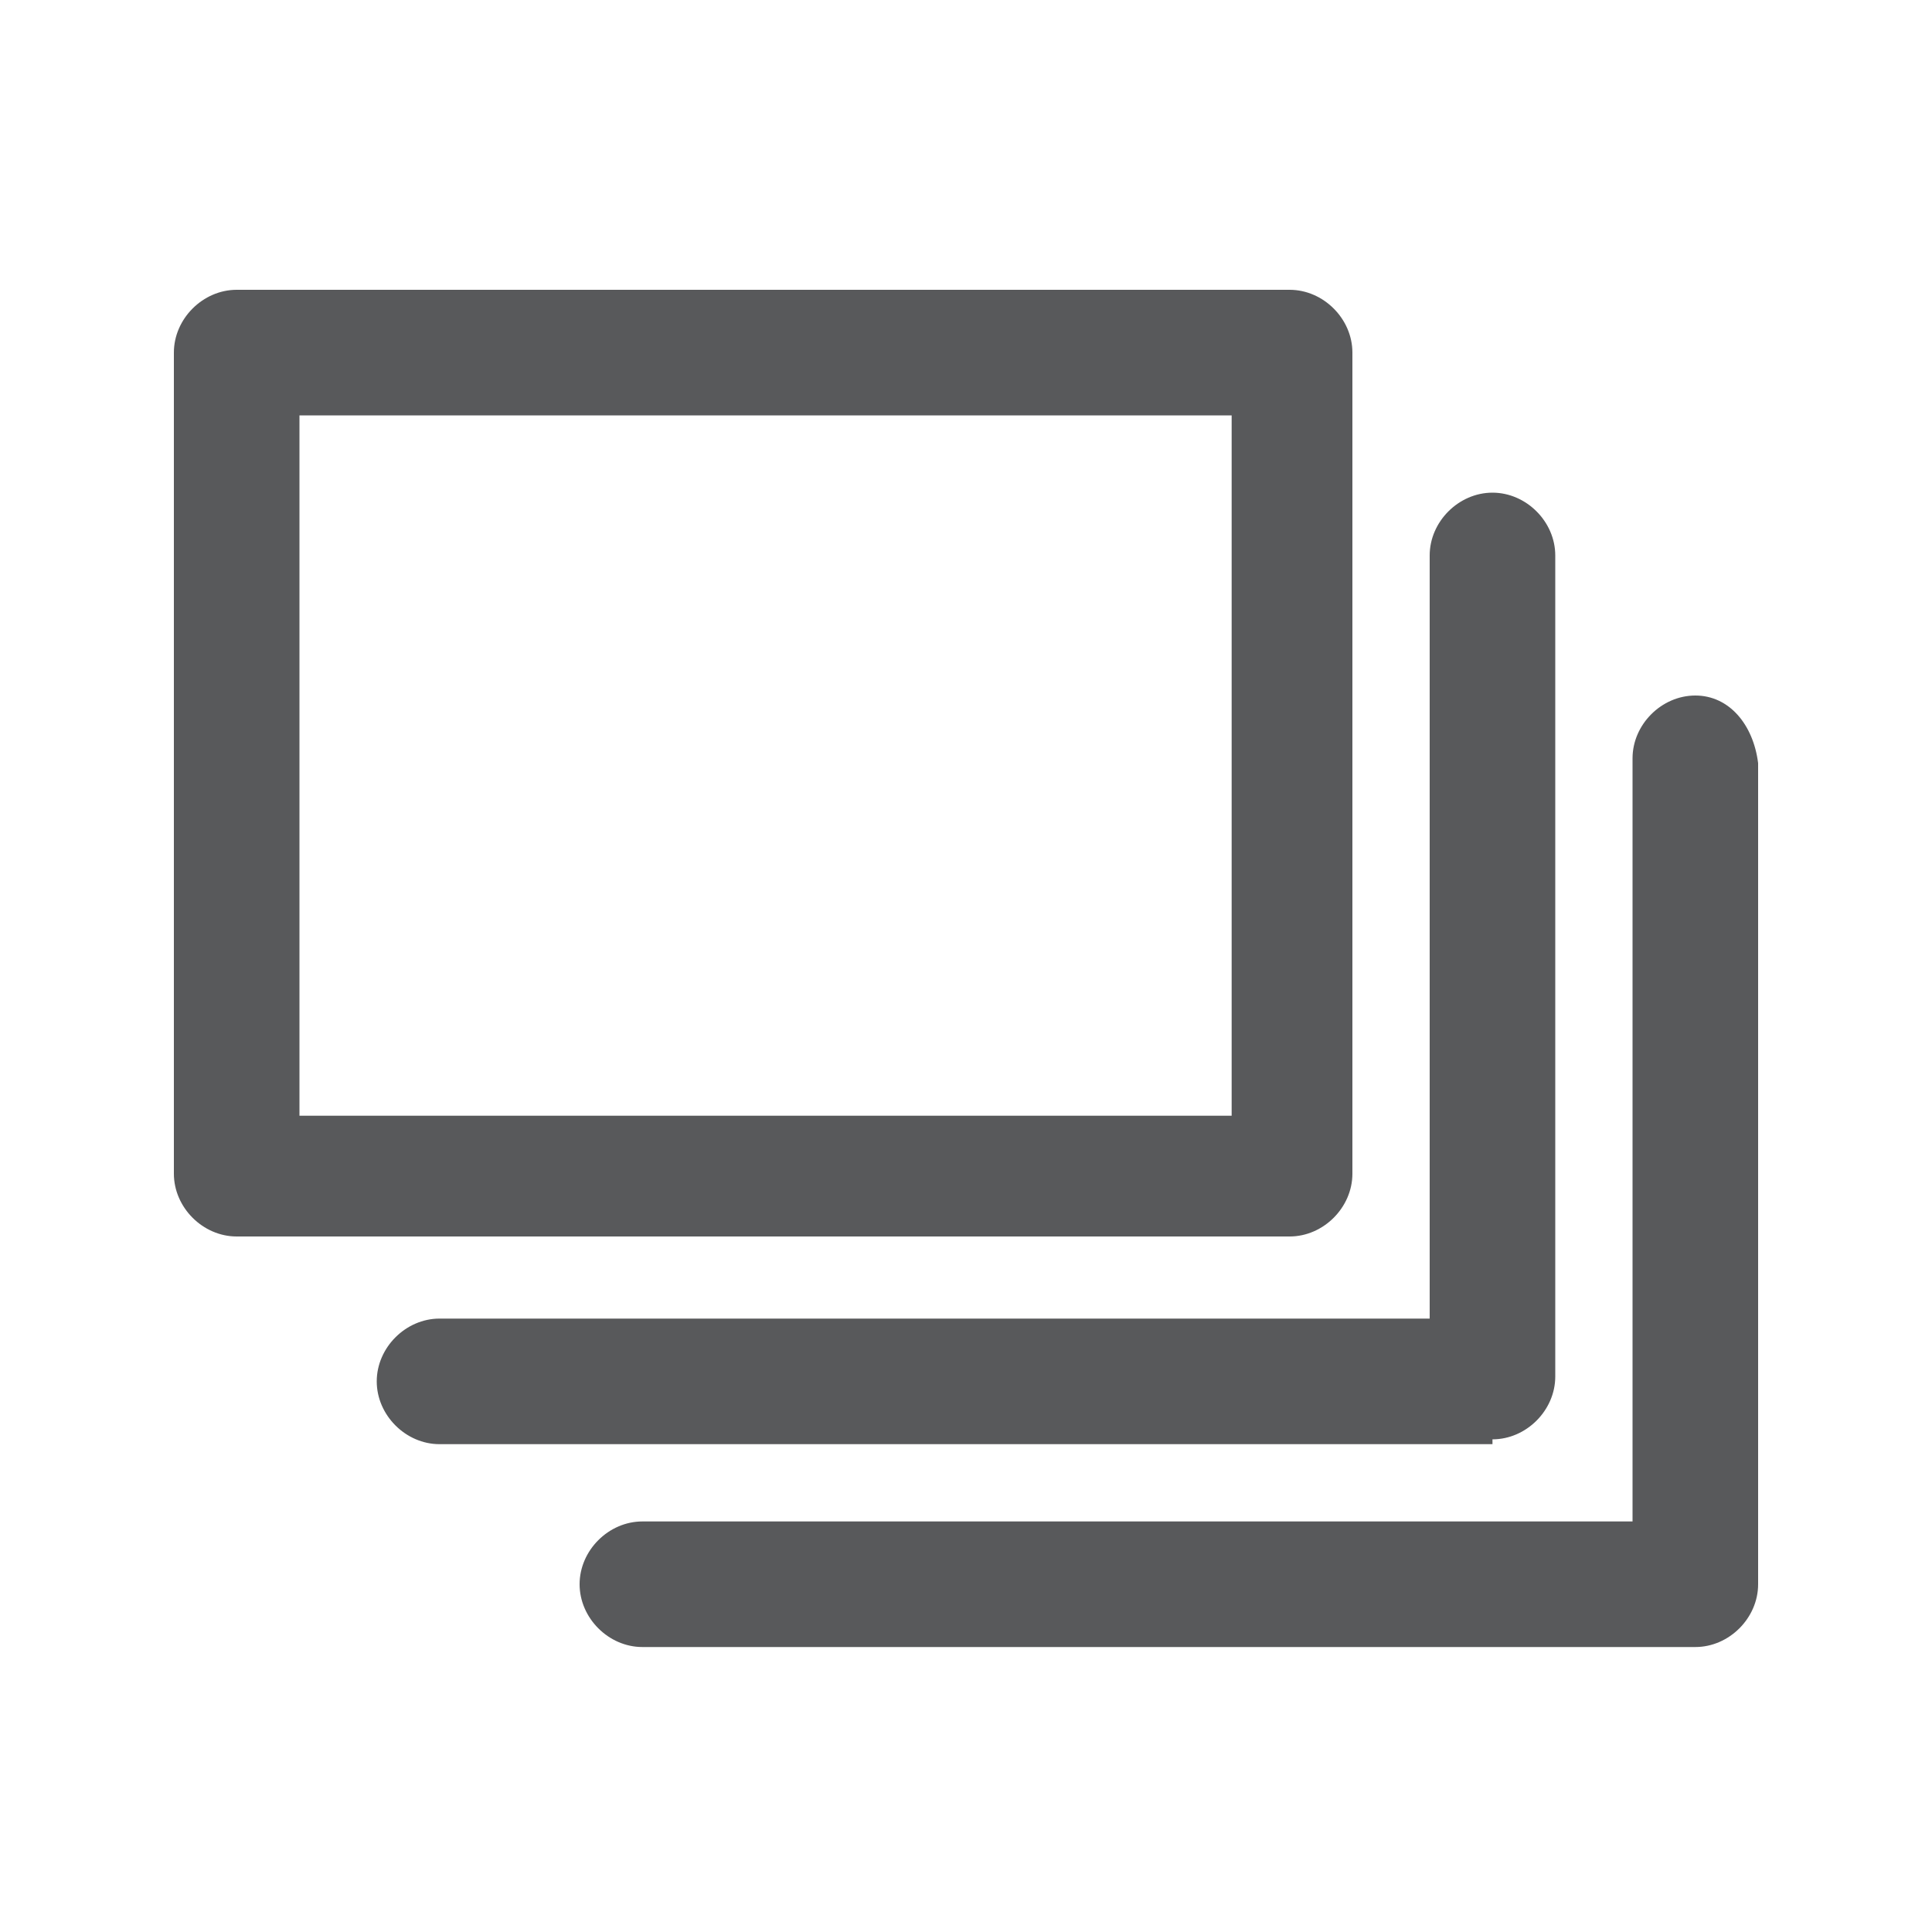 <?xml version="1.0" encoding="utf-8"?>
<!-- Generator: Adobe Illustrator 23.0.3, SVG Export Plug-In . SVG Version: 6.00 Build 0)  -->
<svg version="1.1" id="Layer_29" xmlns="http://www.w3.org/2000/svg" xmlns:xlink="http://www.w3.org/1999/xlink" x="0px" y="0px"
	 viewBox="0 0 40 40" style="enable-background:new 0 0 40 40;" xml:space="preserve">
<style type="text/css">
	.st0{fill:#58595B;}
</style>
<path class="st0" d="M28,24.3v-17c0-0.7-0.6-1.3-1.3-1.3H4.9c-0.7,0-1.3,0.6-1.3,1.3v17c0,0.7,0.6,1.3,1.3,1.3h21.8
	C27.4,25.6,28,25,28,24.3L28,24.3z M25.5,23.1L25.5,23.1H6.2V8.6h19.3V23.1L25.5,23.1z M35.1,14.4L35.1,14.4c-0.7,0-1.3,0.6-1.3,1.3
	v15.8H13.3c-0.7,0-1.3,0.6-1.3,1.3c0,0.7,0.6,1.3,1.3,1.3h21.8h0c0.7,0,1.3-0.6,1.3-1.3v-17C36.3,15,35.8,14.4,35.1,14.4L35.1,14.4z
	 M30.9,29.8L30.9,29.8c0.7,0,1.3-0.6,1.3-1.3v-17c0-0.7-0.6-1.3-1.3-1.3c-0.7,0-1.3,0.6-1.3,1.3v15.8H9.1c-0.7,0-1.3,0.6-1.3,1.3
	s0.6,1.3,1.3,1.3H30.9L30.9,29.8L30.9,29.8z"/>
</svg>
